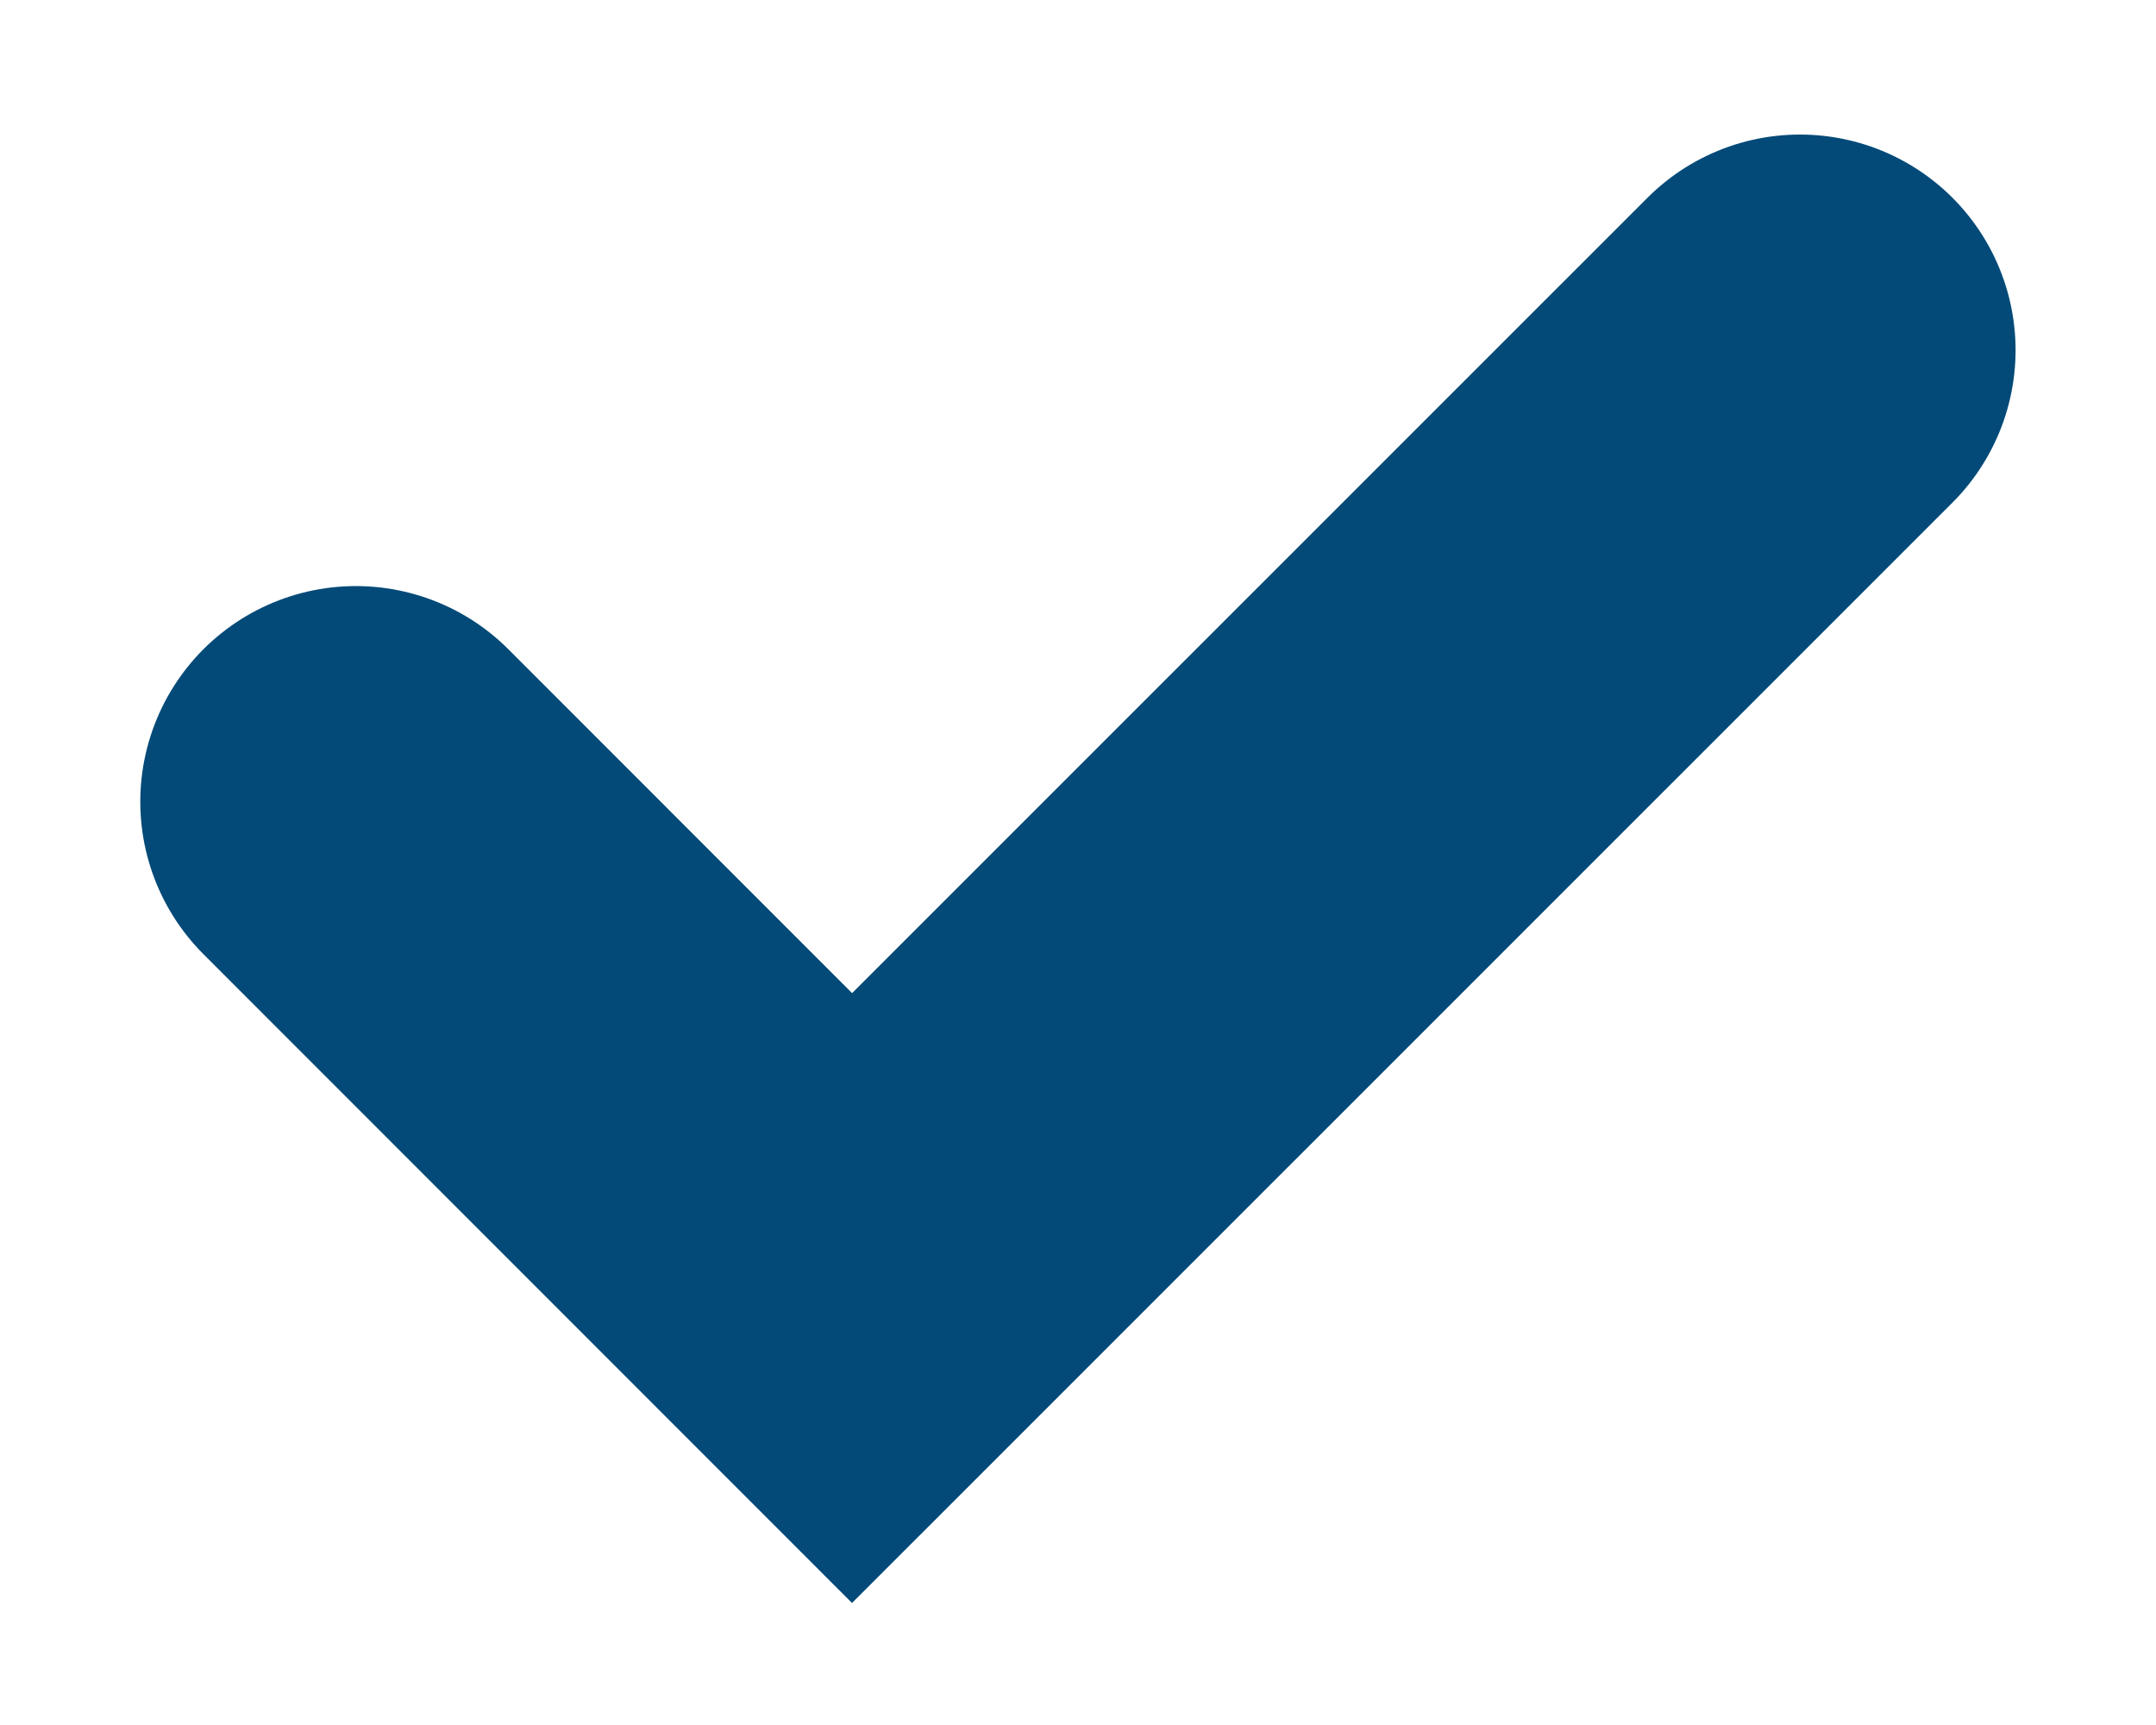 <svg width="15" height="12" viewBox="0 0 15 12" fill="none" xmlns="http://www.w3.org/2000/svg">
<path d="M2.476 5.577L5.928 9.03L12.523 2.436" stroke="#044A78" stroke-width="3" stroke-linecap="round"/>
</svg>
